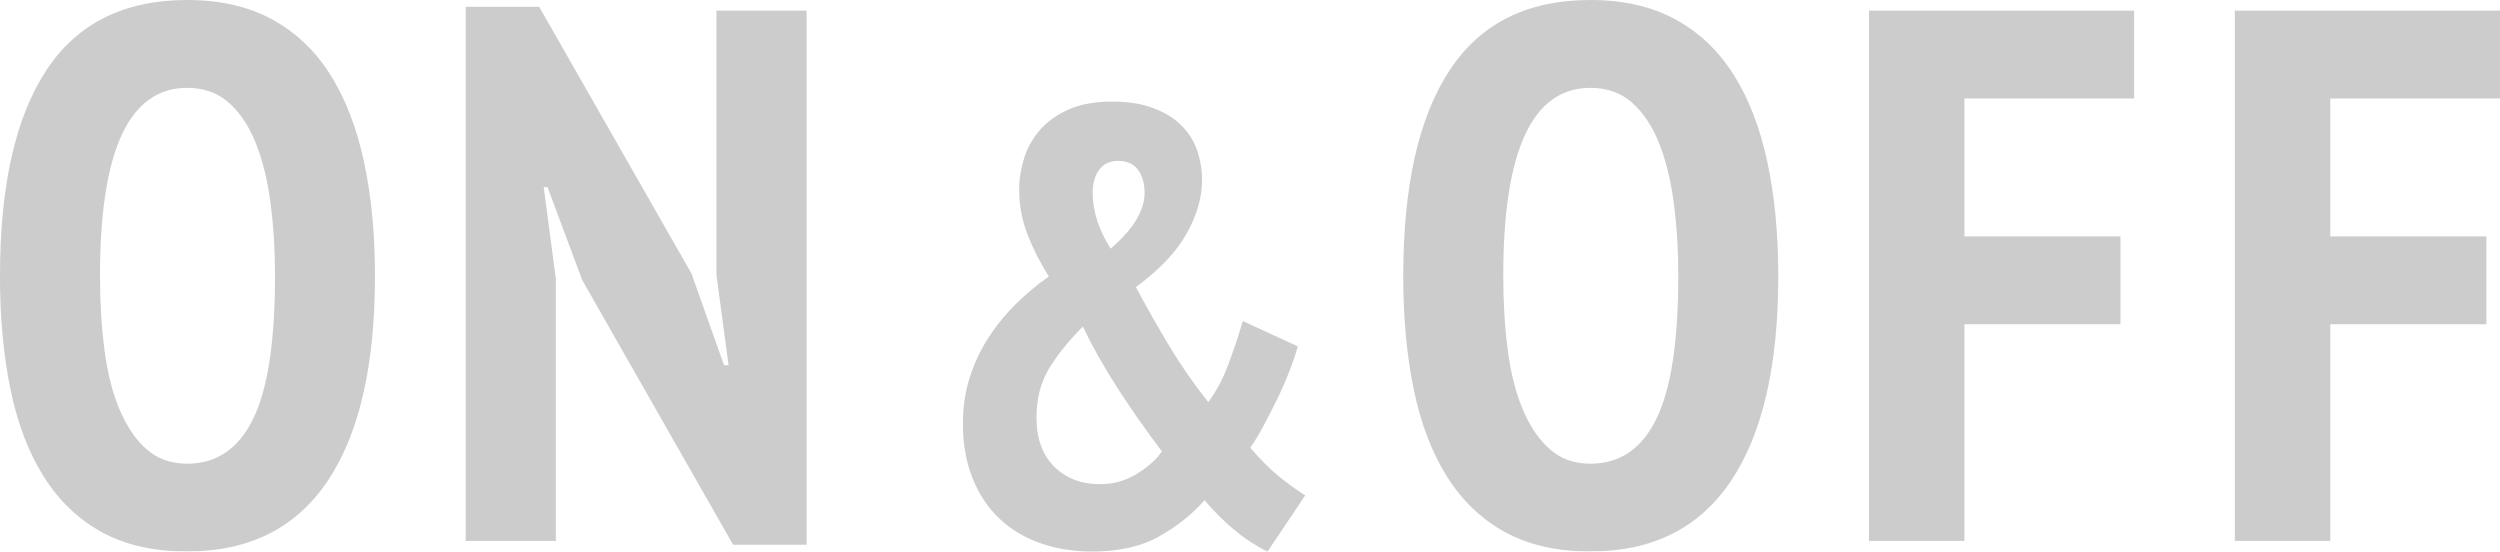 <?xml version="1.0" encoding="UTF-8"?><svg id="_レイヤー_1" xmlns="http://www.w3.org/2000/svg" viewBox="0 0 527.22 116.31"><defs><style>.cls-1,.cls-2{opacity:.2;}.cls-3,.cls-2{stroke-width:0px;}</style></defs><g class="cls-1"><path class="cls-3" d="M0,58.16C0,39.2,3.25,24.76,9.75,14.86,16.24,4.95,26.15,0,39.46,0c6.92,0,12.89,1.36,17.89,4.07,5.01,2.72,9.11,6.61,12.3,11.66,3.2,5.06,5.56,11.18,7.11,18.37,1.54,7.19,2.32,15.21,2.32,24.04,0,18.96-3.33,33.39-9.99,43.3-6.66,9.91-16.54,14.86-29.64,14.86-7.03,0-13.02-1.36-17.97-4.07-4.95-2.72-9.03-6.6-12.22-11.66-3.2-5.06-5.54-11.18-7.03-18.37-1.49-7.19-2.24-15.2-2.24-24.05ZM21.09,58.16c0,5.65.32,10.89.96,15.74.64,4.85,1.7,9.03,3.2,12.54,1.49,3.52,3.38,6.29,5.67,8.31,2.29,2.02,5.14,3.04,8.55,3.04,6.18,0,10.81-3.14,13.9-9.43,3.09-6.28,4.63-16.35,4.63-30.2,0-5.43-.32-10.57-.96-15.42-.64-4.85-1.68-9.05-3.12-12.62-1.44-3.57-3.33-6.39-5.67-8.47-2.34-2.08-5.27-3.12-8.79-3.12-12.25,0-18.37,13.21-18.37,39.62Z"/><path class="cls-3" d="M122.81,59.12l-7.35-19.65h-.8l2.56,19.33v55.28h-19.01V1.44h15.5l32.11,56.24,6.87,19.33h.96l-2.56-19.01V2.24h19.01v112.64h-15.5l-31.79-55.76Z"/></g><path class="cls-2" d="M203.07,89.2c0-3.3.46-6.43,1.37-9.38.91-2.95,2.19-5.74,3.85-8.34,1.65-2.61,3.58-5.02,5.8-7.23s4.58-4.19,7.1-5.93c-1.82-2.87-3.32-5.82-4.5-8.86-1.17-3.04-1.76-6.21-1.76-9.52,0-2.17.35-4.37,1.04-6.58.69-2.22,1.83-4.21,3.39-6,1.56-1.78,3.58-3.21,6.06-4.3,2.48-1.09,5.5-1.63,9.06-1.63s6.3.46,8.73,1.37c2.43.91,4.41,2.13,5.93,3.65,1.52,1.52,2.63,3.28,3.32,5.28.69,2,1.04,4.09,1.04,6.26,0,3.65-1.09,7.41-3.26,11.28-2.17,3.87-5.73,7.63-10.69,11.27,2.17,4.09,4.5,8.19,6.97,12.32,2.48,4.13,5.23,8.1,8.28,11.93,1.65-2.17,3.04-4.76,4.17-7.76,1.13-3,2.17-6.1,3.13-9.32l11.6,5.34c-.44,1.56-1.04,3.35-1.82,5.34-.78,2-1.65,3.98-2.61,5.93-.96,1.95-1.91,3.82-2.87,5.6-.96,1.78-1.87,3.28-2.74,4.5,2.17,2.52,4.19,4.54,6.06,6.06,1.87,1.52,3.72,2.85,5.54,3.98l-7.95,11.86c-2.35-1.13-4.63-2.61-6.84-4.43-2.22-1.82-4.37-3.95-6.45-6.39-2.61,2.96-5.8,5.5-9.58,7.63-3.78,2.13-8.49,3.19-14.14,3.19-3.91,0-7.54-.59-10.88-1.76-3.35-1.17-6.24-2.91-8.67-5.21-2.43-2.3-4.32-5.15-5.67-8.54-1.35-3.39-2.02-7.25-2.02-11.6ZM245.04,95.2c-3.48-4.6-6.63-9.1-9.45-13.49-2.82-4.39-5.24-8.67-7.23-12.84-3.04,3.04-5.43,6.02-7.17,8.93-1.74,2.91-2.61,6.32-2.61,10.23,0,4.43,1.24,7.89,3.72,10.36s5.71,3.72,9.71,3.72c2.78,0,5.34-.72,7.69-2.15,2.35-1.43,4.13-3.02,5.34-4.76ZM230.44,40.71c0,3.82,1.26,7.74,3.78,11.73,2.52-2.17,4.34-4.24,5.47-6.19,1.13-1.95,1.69-3.8,1.69-5.54,0-2-.46-3.63-1.37-4.89-.91-1.26-2.33-1.89-4.24-1.89-1.74,0-3.06.63-3.98,1.89-.91,1.26-1.37,2.89-1.37,4.89Z"/><g class="cls-1"><path class="cls-3" d="M295.93,58.16c0-18.96,3.25-33.39,9.75-43.3,6.5-9.91,16.4-14.86,29.72-14.86,6.92,0,12.89,1.36,17.89,4.07,5.01,2.72,9.11,6.61,12.3,11.66,3.2,5.06,5.56,11.18,7.11,18.37,1.54,7.19,2.32,15.21,2.32,24.04,0,18.96-3.33,33.39-9.99,43.3-6.66,9.91-16.54,14.86-29.64,14.86-7.03,0-13.02-1.36-17.98-4.07-4.95-2.72-9.03-6.6-12.22-11.66-3.2-5.06-5.54-11.18-7.03-18.37-1.49-7.19-2.24-15.2-2.24-24.05ZM317.02,58.16c0,5.65.32,10.89.96,15.74.64,4.85,1.7,9.03,3.2,12.54,1.49,3.52,3.38,6.29,5.67,8.31,2.29,2.02,5.14,3.04,8.55,3.04,6.18,0,10.81-3.14,13.9-9.43,3.09-6.28,4.63-16.35,4.63-30.2,0-5.43-.32-10.57-.96-15.42-.64-4.85-1.68-9.05-3.12-12.62-1.44-3.57-3.33-6.39-5.67-8.47-2.34-2.08-5.27-3.12-8.79-3.12-12.25,0-18.37,13.21-18.37,39.62Z"/><path class="cls-3" d="M394.14,2.24h55.92v18.53h-35.79v29.08h32.91v18.53h-32.91v45.69h-20.13V2.24Z"/><path class="cls-3" d="M471.3,2.24h55.92v18.53h-35.79v29.08h32.91v18.53h-32.91v45.69h-20.13V2.24Z"/></g></svg>
